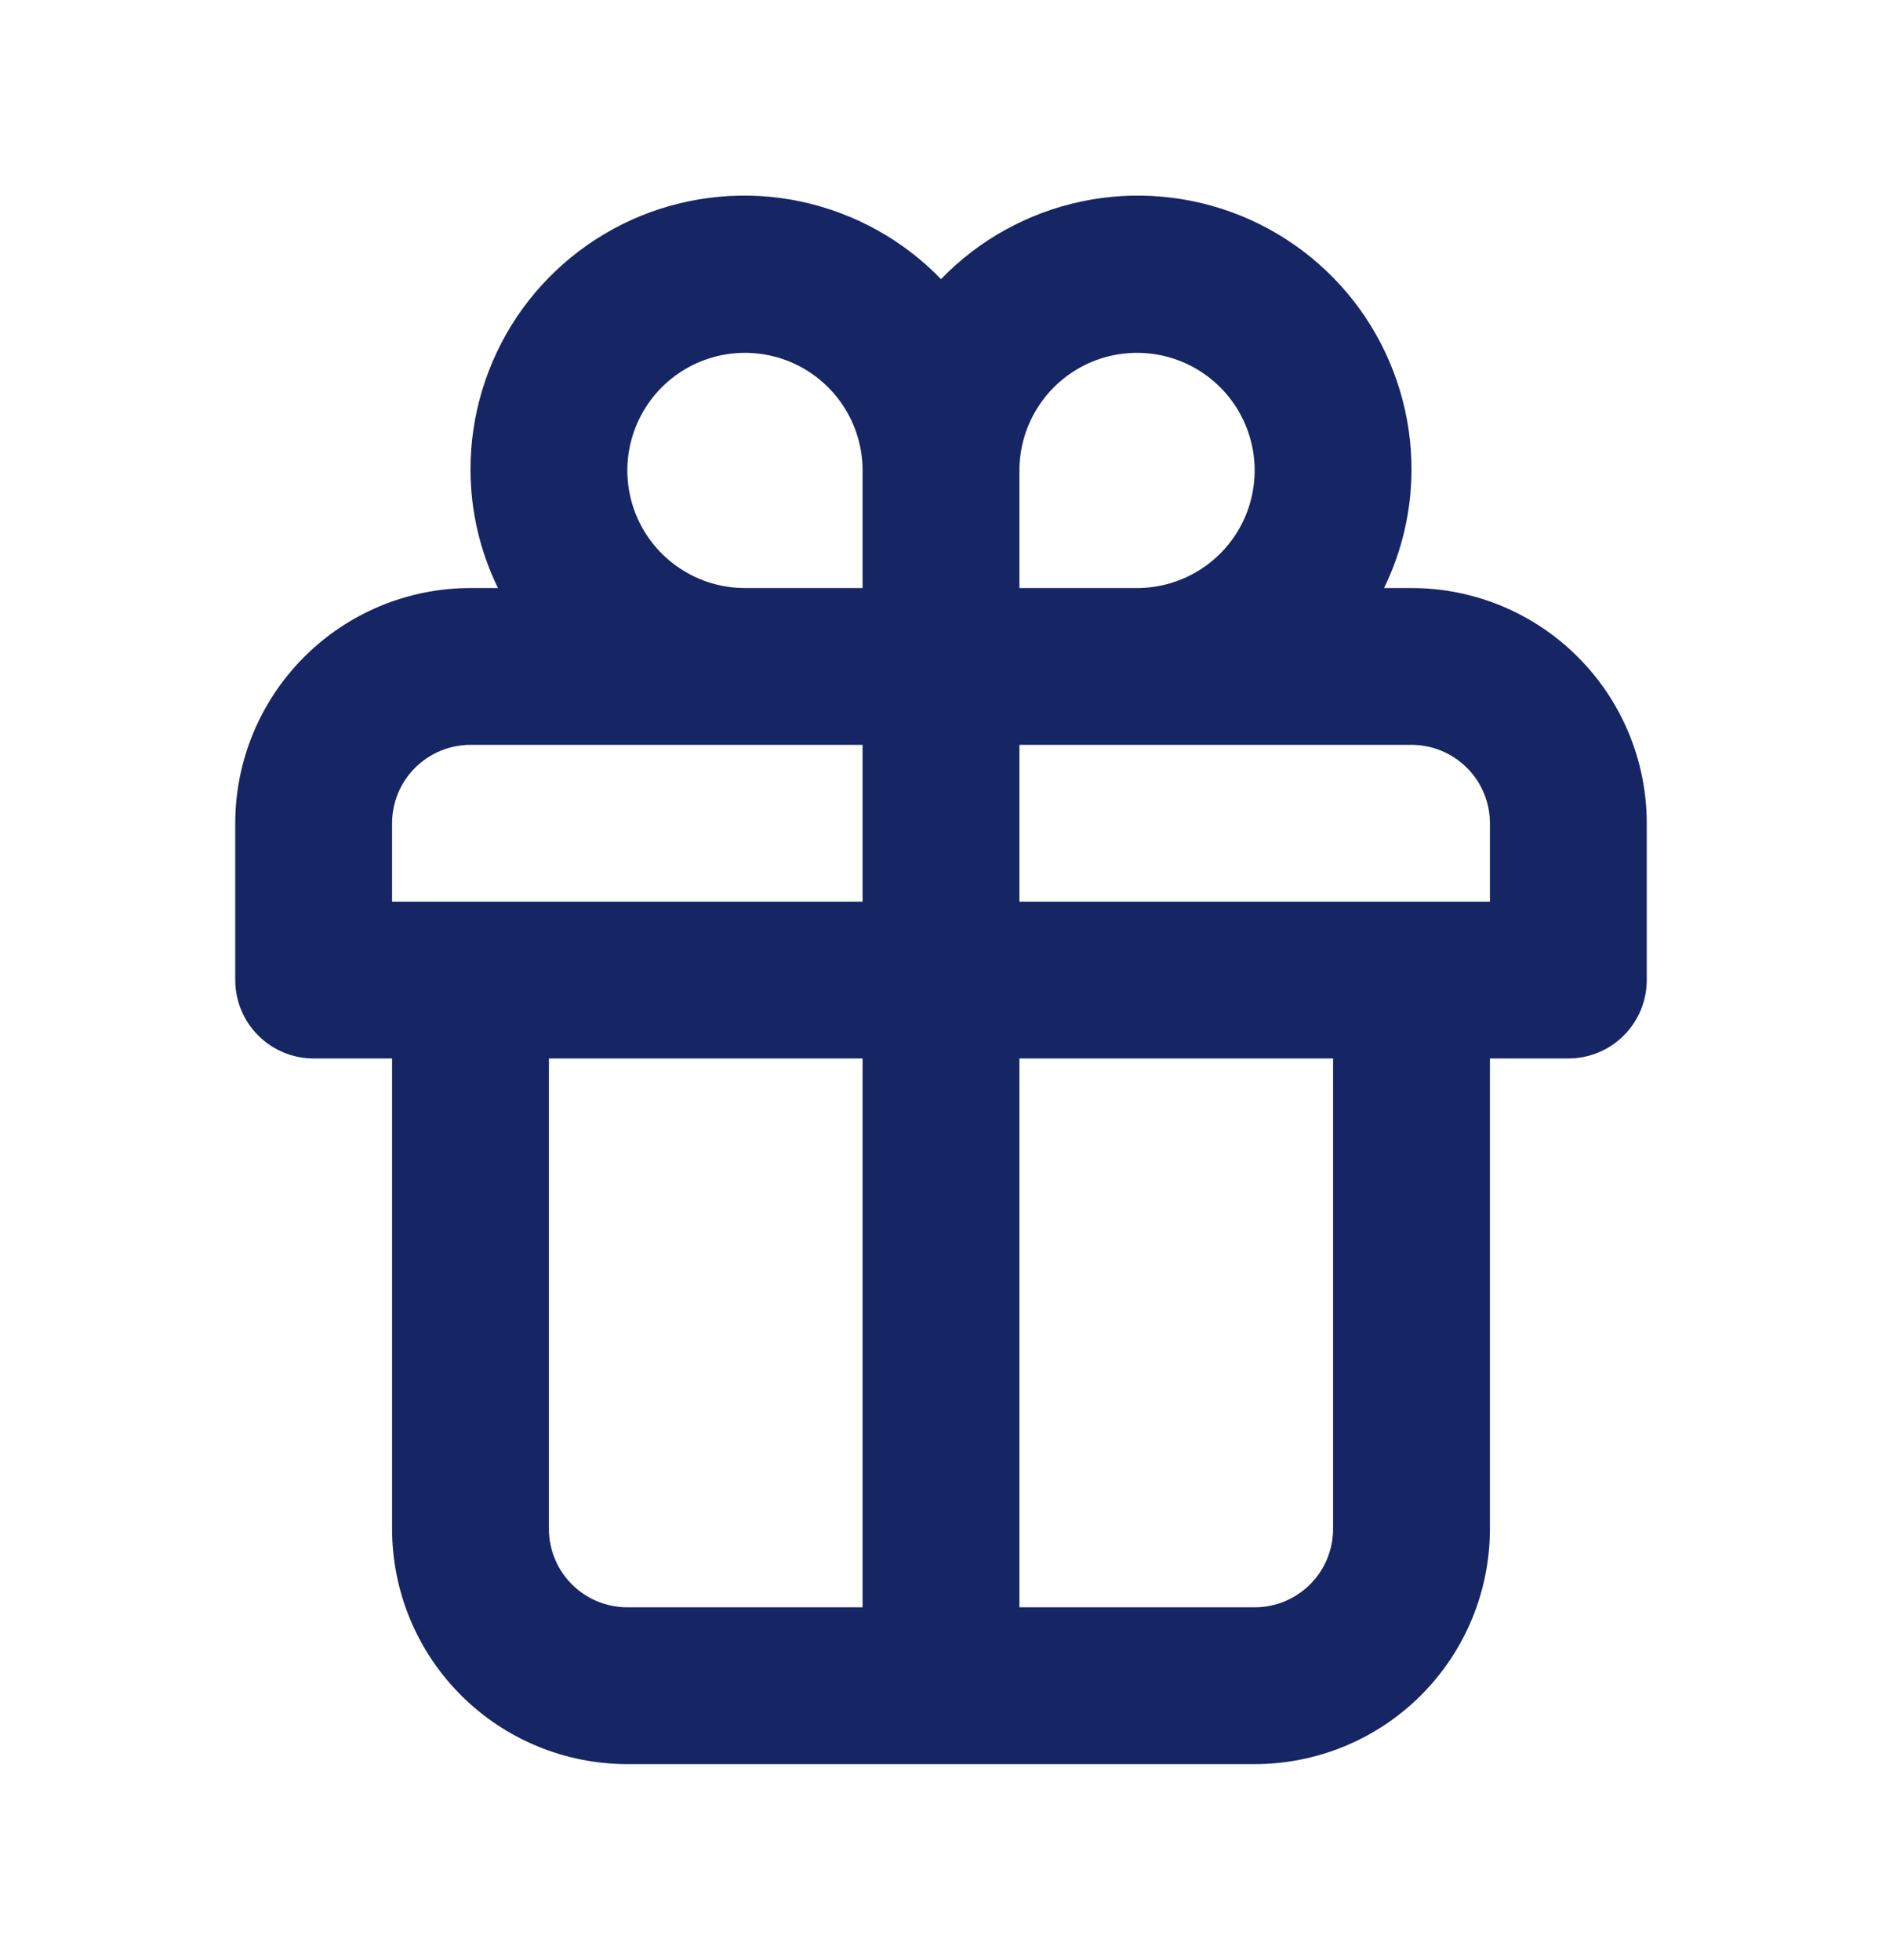 <svg width="24" height="25" viewBox="0 0 24 25" fill="none" xmlns="http://www.w3.org/2000/svg">
<path d="M18 7.5H17.65C17.878 7.033 17.998 6.52 18 6C18.003 5.304 17.797 4.622 17.41 4.043C17.022 3.464 16.47 3.015 15.825 2.752C15.179 2.49 14.47 2.426 13.789 2.57C13.107 2.715 12.484 3.059 12 3.56C11.516 3.059 10.893 2.715 10.211 2.57C9.53 2.426 8.821 2.49 8.175 2.752C7.53 3.015 6.978 3.464 6.59 4.043C6.203 4.622 5.997 5.304 6 6C6.002 6.52 6.122 7.033 6.35 7.5H6C5.204 7.5 4.441 7.816 3.879 8.379C3.316 8.942 3 9.705 3 10.5V12.5C3 12.765 3.105 13.02 3.293 13.207C3.48 13.395 3.735 13.5 4 13.5H5V19.5C5 20.296 5.316 21.059 5.879 21.622C6.441 22.184 7.204 22.5 8 22.5H16C16.796 22.5 17.559 22.184 18.121 21.622C18.684 21.059 19 20.296 19 19.5V13.5H20C20.265 13.5 20.52 13.395 20.707 13.207C20.895 13.02 21 12.765 21 12.5V10.5C21 9.705 20.684 8.942 20.121 8.379C19.559 7.816 18.796 7.5 18 7.5ZM11 20.5H8C7.735 20.5 7.48 20.395 7.293 20.207C7.105 20.02 7 19.765 7 19.5V13.5H11V20.5ZM11 11.5H5V10.5C5 10.235 5.105 9.981 5.293 9.793C5.48 9.606 5.735 9.5 6 9.5H11V11.5ZM11 7.5H9.5C9.203 7.5 8.913 7.412 8.667 7.247C8.42 7.083 8.228 6.848 8.114 6.574C8.001 6.3 7.971 5.999 8.029 5.708C8.087 5.417 8.23 5.149 8.439 4.94C8.649 4.73 8.916 4.587 9.207 4.529C9.498 4.471 9.8 4.501 10.074 4.614C10.348 4.728 10.582 4.92 10.747 5.167C10.912 5.414 11 5.704 11 6V7.5ZM13 6C13 5.704 13.088 5.414 13.253 5.167C13.418 4.92 13.652 4.728 13.926 4.614C14.2 4.501 14.502 4.471 14.793 4.529C15.084 4.587 15.351 4.73 15.561 4.94C15.77 5.149 15.913 5.417 15.971 5.708C16.029 5.999 15.999 6.3 15.886 6.574C15.772 6.848 15.58 7.083 15.333 7.247C15.087 7.412 14.797 7.5 14.5 7.5H13V6ZM17 19.5C17 19.765 16.895 20.02 16.707 20.207C16.52 20.395 16.265 20.5 16 20.5H13V13.5H17V19.5ZM19 11.5H13V9.5H18C18.265 9.5 18.52 9.606 18.707 9.793C18.895 9.981 19 10.235 19 10.5V11.5Z" fill="#162664"/>
</svg>
